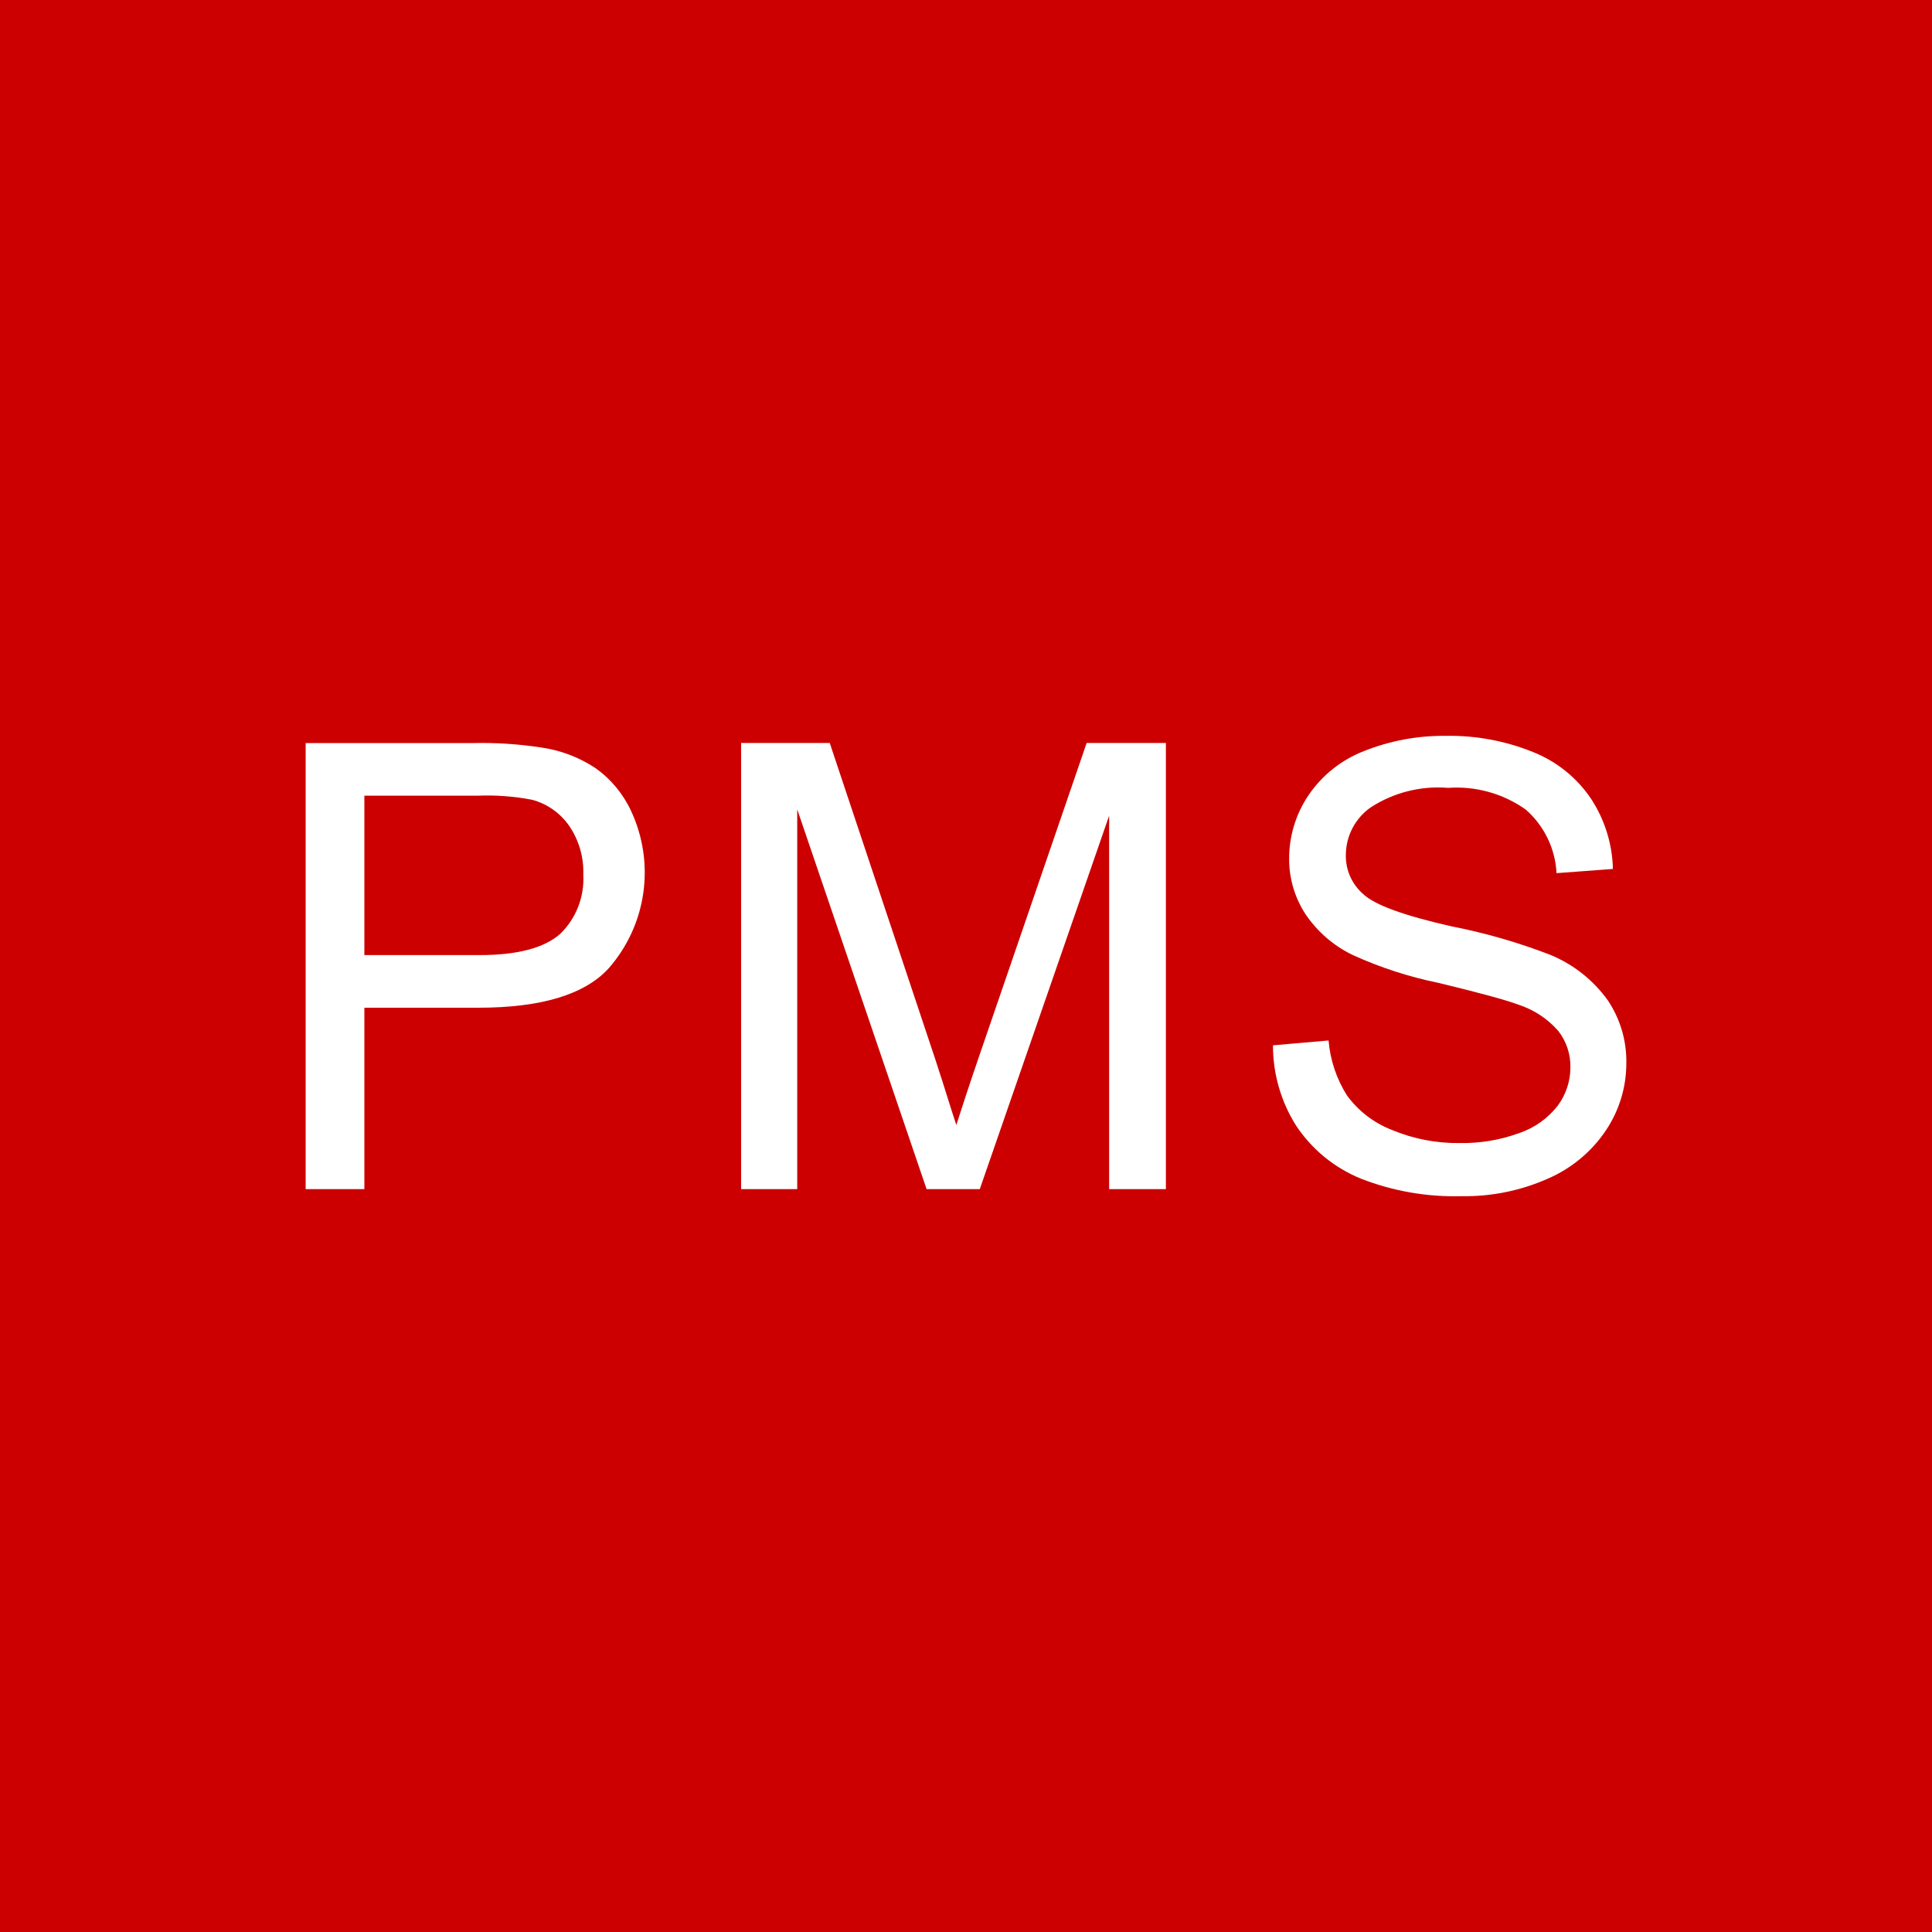 <svg width="512" height="512" viewBox="0 0 512 512" fill="none" xmlns="http://www.w3.org/2000/svg">
<rect width="512" height="512" fill="#CC0000"/>
<path d="M167.276 214.988C165.173 210.42 161.916 206.483 157.828 203.57C153.453 200.669 148.486 198.791 143.292 198.075C137.365 197.173 131.371 196.785 125.378 196.916H81V315.135H96.562V267.058H126.746C143.42 267.058 154.935 263.581 161.291 256.627C166.218 251.025 169.41 244.101 170.473 236.704C171.536 229.308 170.425 221.76 167.276 214.988V214.988ZM148.465 247.483C144.19 251.261 137.05 253.107 127.088 253.107H96.562V210.867H126.49C131.346 210.669 136.209 211.029 140.983 211.941C144.994 213.006 148.496 215.471 150.859 218.895C153.437 222.678 154.74 227.191 154.579 231.772C154.743 234.678 154.283 237.586 153.228 240.297C152.173 243.008 150.548 245.459 148.465 247.483V247.483Z" fill="white"/>
<path d="M196.405 315.135V196.892H219.887L247.826 280.615C250.397 288.429 252.111 294.225 253.439 298.133C254.81 293.839 256.867 287.485 259.738 279.155L287.976 196.892H308.973V315.135H293.932V216.17L259.652 315.135H245.555L211.274 214.495V315.135H196.405Z" fill="white"/>
<path d="M337.352 277.021L352.081 275.737C352.516 280.89 354.174 285.864 356.92 290.247C359.916 294.371 364.032 297.55 368.78 299.407C374.509 301.82 380.677 303.015 386.892 302.917C392.263 303.012 397.605 302.112 402.649 300.263C406.687 298.891 410.232 296.36 412.84 292.987C414.998 290.06 416.168 286.522 416.18 282.885C416.245 279.389 415.112 275.975 412.968 273.212C410.128 269.966 406.457 267.554 402.349 266.235C399.181 265.036 392.173 263.124 381.326 260.499C373.495 258.904 365.868 256.434 358.589 253.137C353.456 250.689 349.078 246.904 345.915 242.179C343.087 237.807 341.599 232.704 341.633 227.498C341.637 221.551 343.411 215.74 346.729 210.804C350.333 205.463 355.489 201.355 361.501 199.033C368.377 196.294 375.723 194.927 383.124 195.01C391.041 194.865 398.906 196.321 406.246 199.29C412.522 201.773 417.897 206.102 421.66 211.703C425.279 217.237 427.281 223.671 427.441 230.28L412.497 231.393C412.335 228.177 411.527 225.027 410.122 222.13C408.717 219.233 406.744 216.648 404.319 214.528C398.338 210.298 391.075 208.271 383.766 208.792C376.511 208.197 369.265 210.035 363.171 214.015C361.175 215.435 359.545 217.309 358.413 219.481C357.282 221.654 356.682 224.064 356.663 226.513C356.613 228.488 357.002 230.448 357.802 232.254C358.601 234.06 359.792 235.667 361.287 236.957C364.284 239.811 372.12 242.664 384.794 245.518C393.69 247.262 402.415 249.783 410.87 253.051C416.961 255.563 422.227 259.73 426.071 265.079C429.393 270.02 431.112 275.863 430.995 281.815C430.99 288.126 429.112 294.293 425.599 299.536C421.796 305.219 416.427 309.679 410.142 312.377C402.987 315.544 395.23 317.121 387.406 317C378.248 317.26 369.132 315.673 360.602 312.334C353.613 309.477 347.646 304.586 343.475 298.294C339.458 291.927 337.335 284.549 337.352 277.021V277.021Z" fill="white"/>
</svg>
